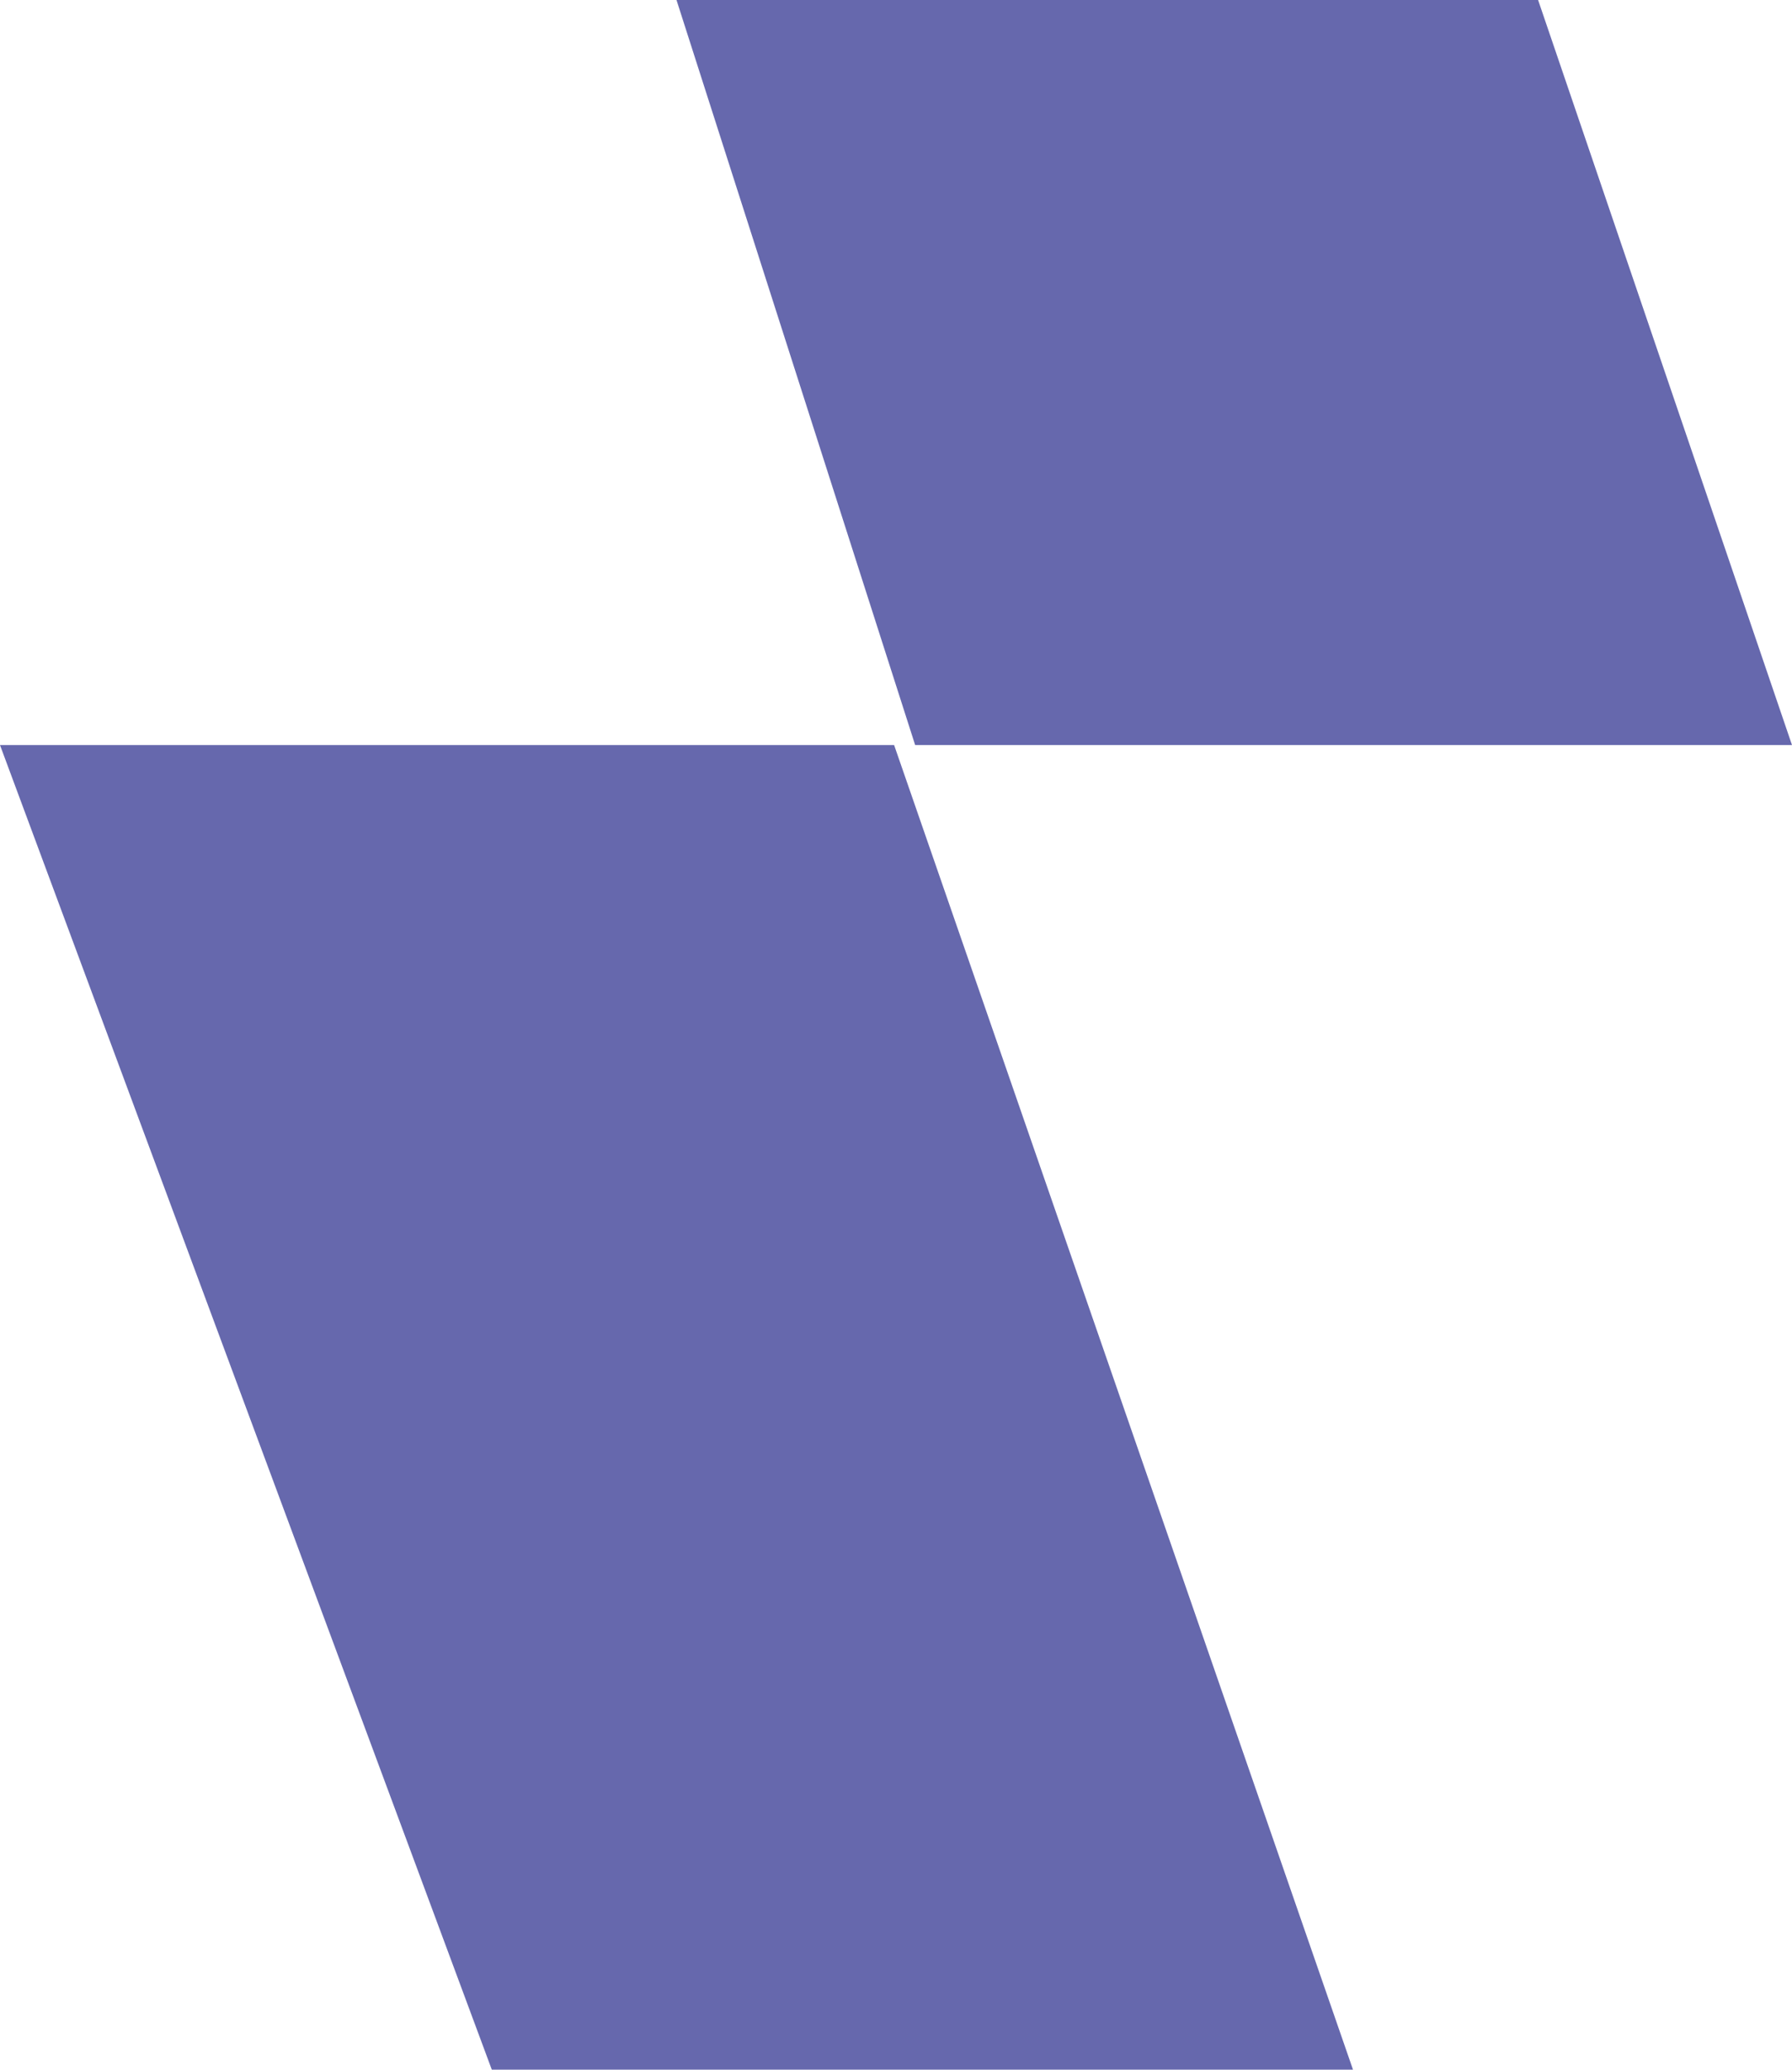 <svg xmlns="http://www.w3.org/2000/svg" width="498" height="575" viewBox="0 0 498 575">
  <path id="Mask" d="M136.673,575,0,207H248.477L376,575ZM254.324,207,188,0H427.441L498,207Z" fill="#6668ad"/>
</svg>
